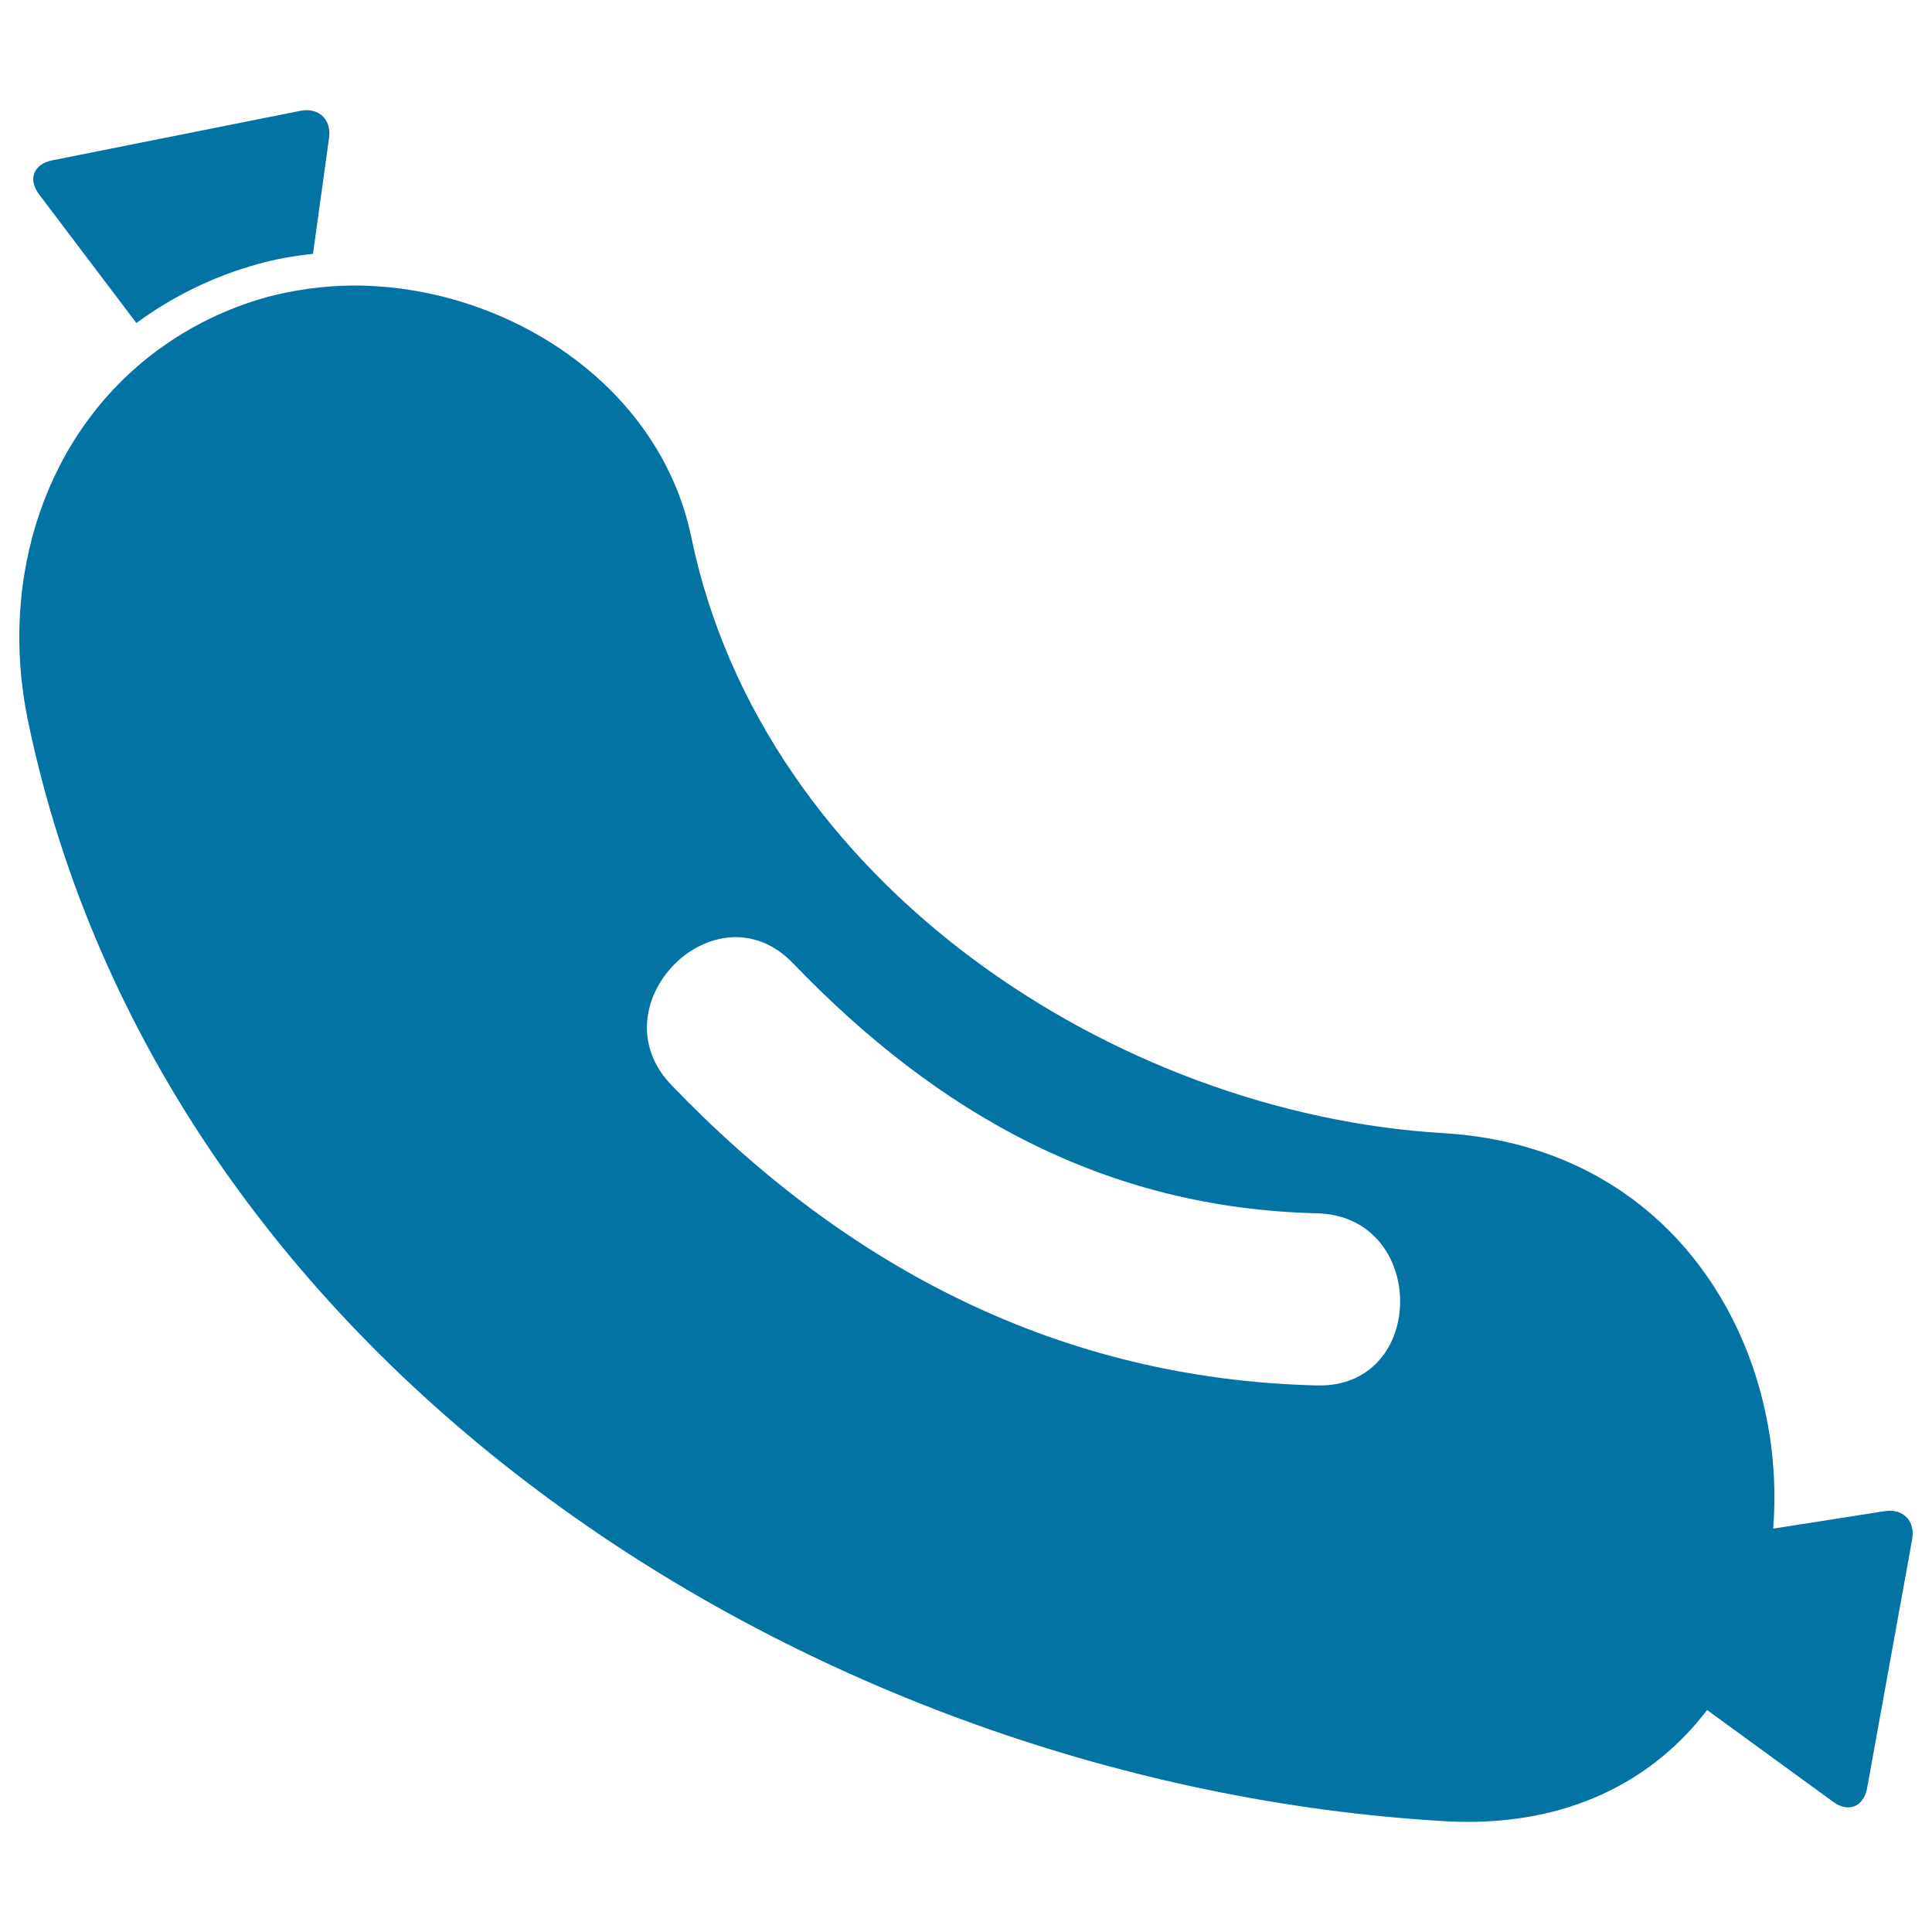 <svg xmlns="http://www.w3.org/2000/svg" viewBox="0 0 1000 1000" style="fill:#0273a2">
<title>Packed Sausage SVG icon</title>
<g><g><path d="M27,83c-9.6,1.9-12.7,9.8-6.7,17.7l50.3,66.5c18.5-13.6,39.7-24.2,63.5-30.7c9-2.5,18.4-4.1,27.9-5.1l8.3-59.9c1.4-9.7-5.4-16.1-15-14.1L27,83z"/><path d="M975.3,782.2l-39.5,6.2l-9,1.4l-9,1.4c7.4-93.7-49.7-197.5-170.9-204.7c-169.5-10.1-352-129.2-389.1-308.5c-16.5-79.6-96.6-130.2-174.4-130.2c-8,0-16.1,0.6-24,1.7c-7,1-13.9,2.3-20.6,4.1c-21.8,6-40.9,15.6-57.4,27.8C23.7,224-0.8,298.9,14.4,372.7C83.9,708,421.3,923.3,747,942.6c4.3,0.3,8.5,0.4,12.7,0.4c56.3,0,97.5-23.3,123.9-57.9l7.4,5.4l6.6,4.8l51.2,37.3c7.9,5.8,15.8,2.6,17.6-7l23.3-128.7C991.5,787.2,985,780.6,975.3,782.2z M681.7,717.1c-132.6-3.2-243.2-60.8-334.2-155.5c-39.7-41.4,23.1-104.4,63-63c74.7,77.8,161.7,126.8,271.2,129.4C739,629.4,739.1,718.5,681.7,717.1z"/></g></g>
</svg>